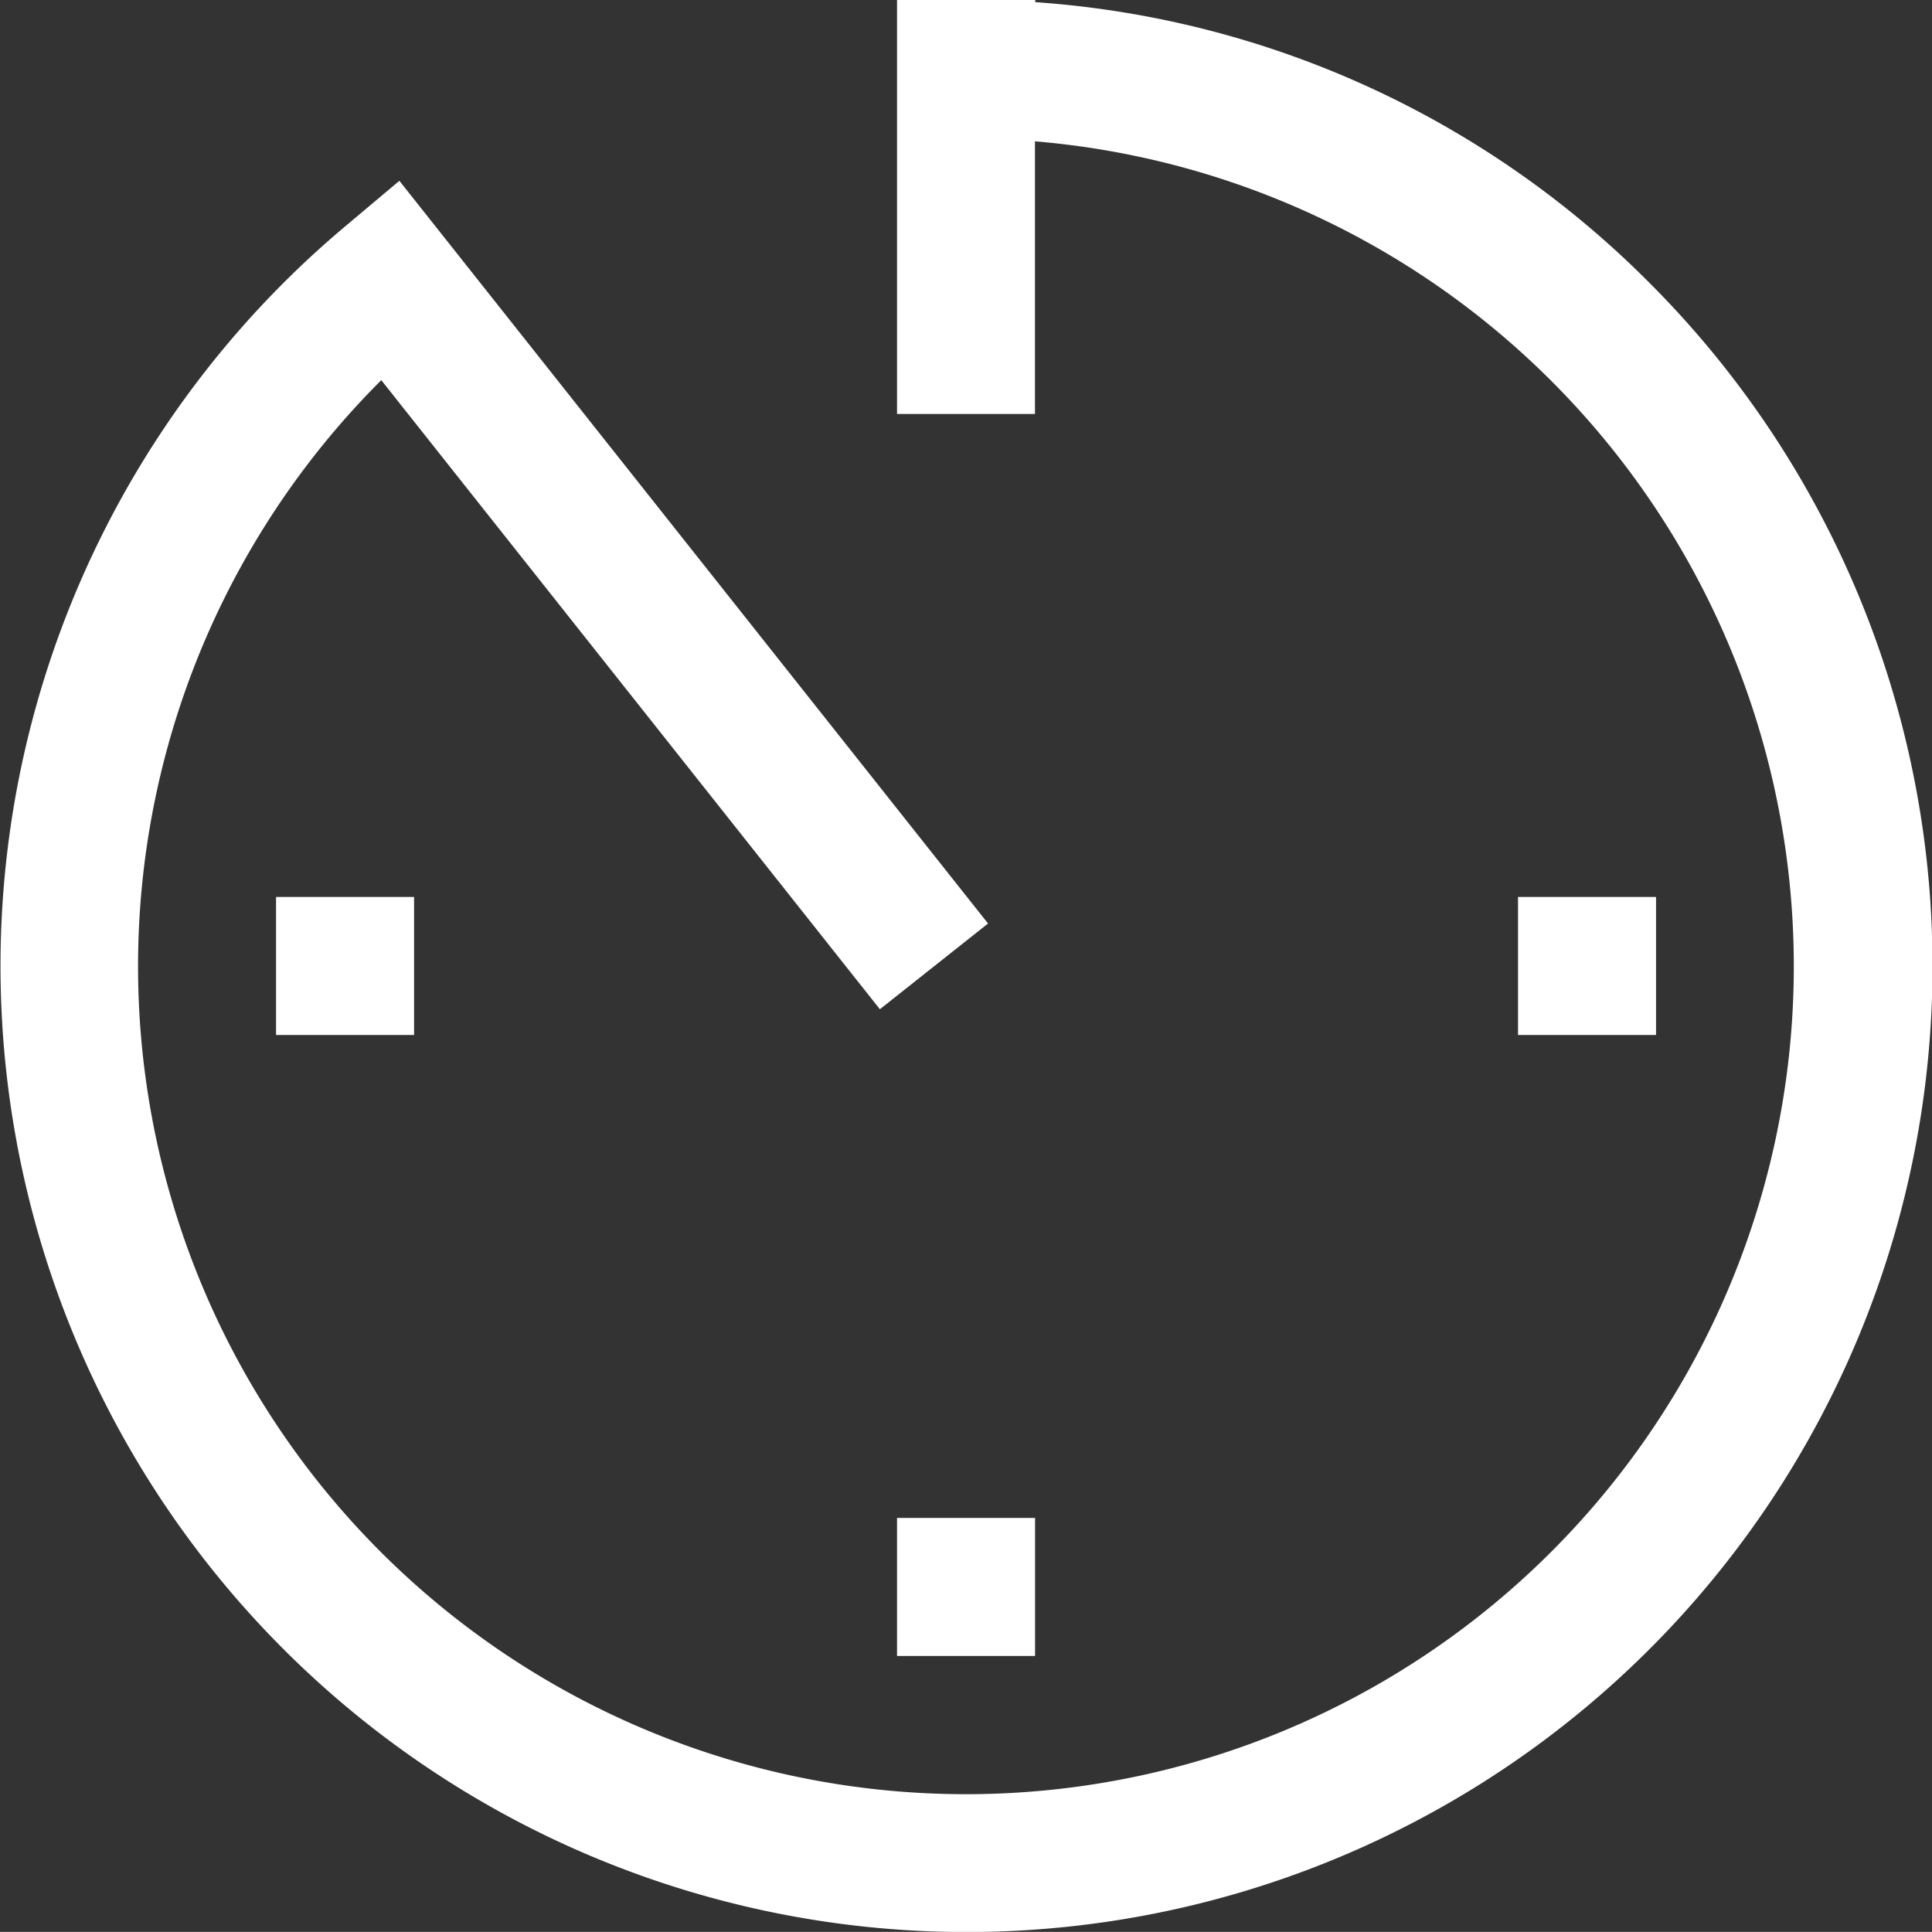 <svg xmlns="http://www.w3.org/2000/svg" width="20.506" height="20.505" viewBox="0 0 20.506 20.505">
  <rect x="0" y="0" width="20.506" height="20.505" fill="#333333" stroke="none"/>
  <g id="Group_557" data-name="Group 557" transform="translate(-1628.584 -3574.051)">
    <path id="Path_94" data-name="Path 94" d="M44.091,100.341h1.465v1.465H44.091ZM37.5,93.75h1.465v1.465H37.5Zm13.182,0h1.465v1.465H50.682Z" transform="translate(1594.014 3489.821)" fill="#fff"/>
    <path id="Path_95" data-name="Path 95" d="M30,15.5a10.176,10.176,0,0,0-6.517-2.977V12.5H22.016v4.394H23.48V14a8.787,8.787,0,1,1-6.938,2.535l5.292,6.677,1.148-.91-6.248-7.883-.577.485A10.253,10.253,0,1,0,30,15.5Z" transform="translate(1616.089 3561.551)" fill="#fff"/>
  </g>
</svg>
